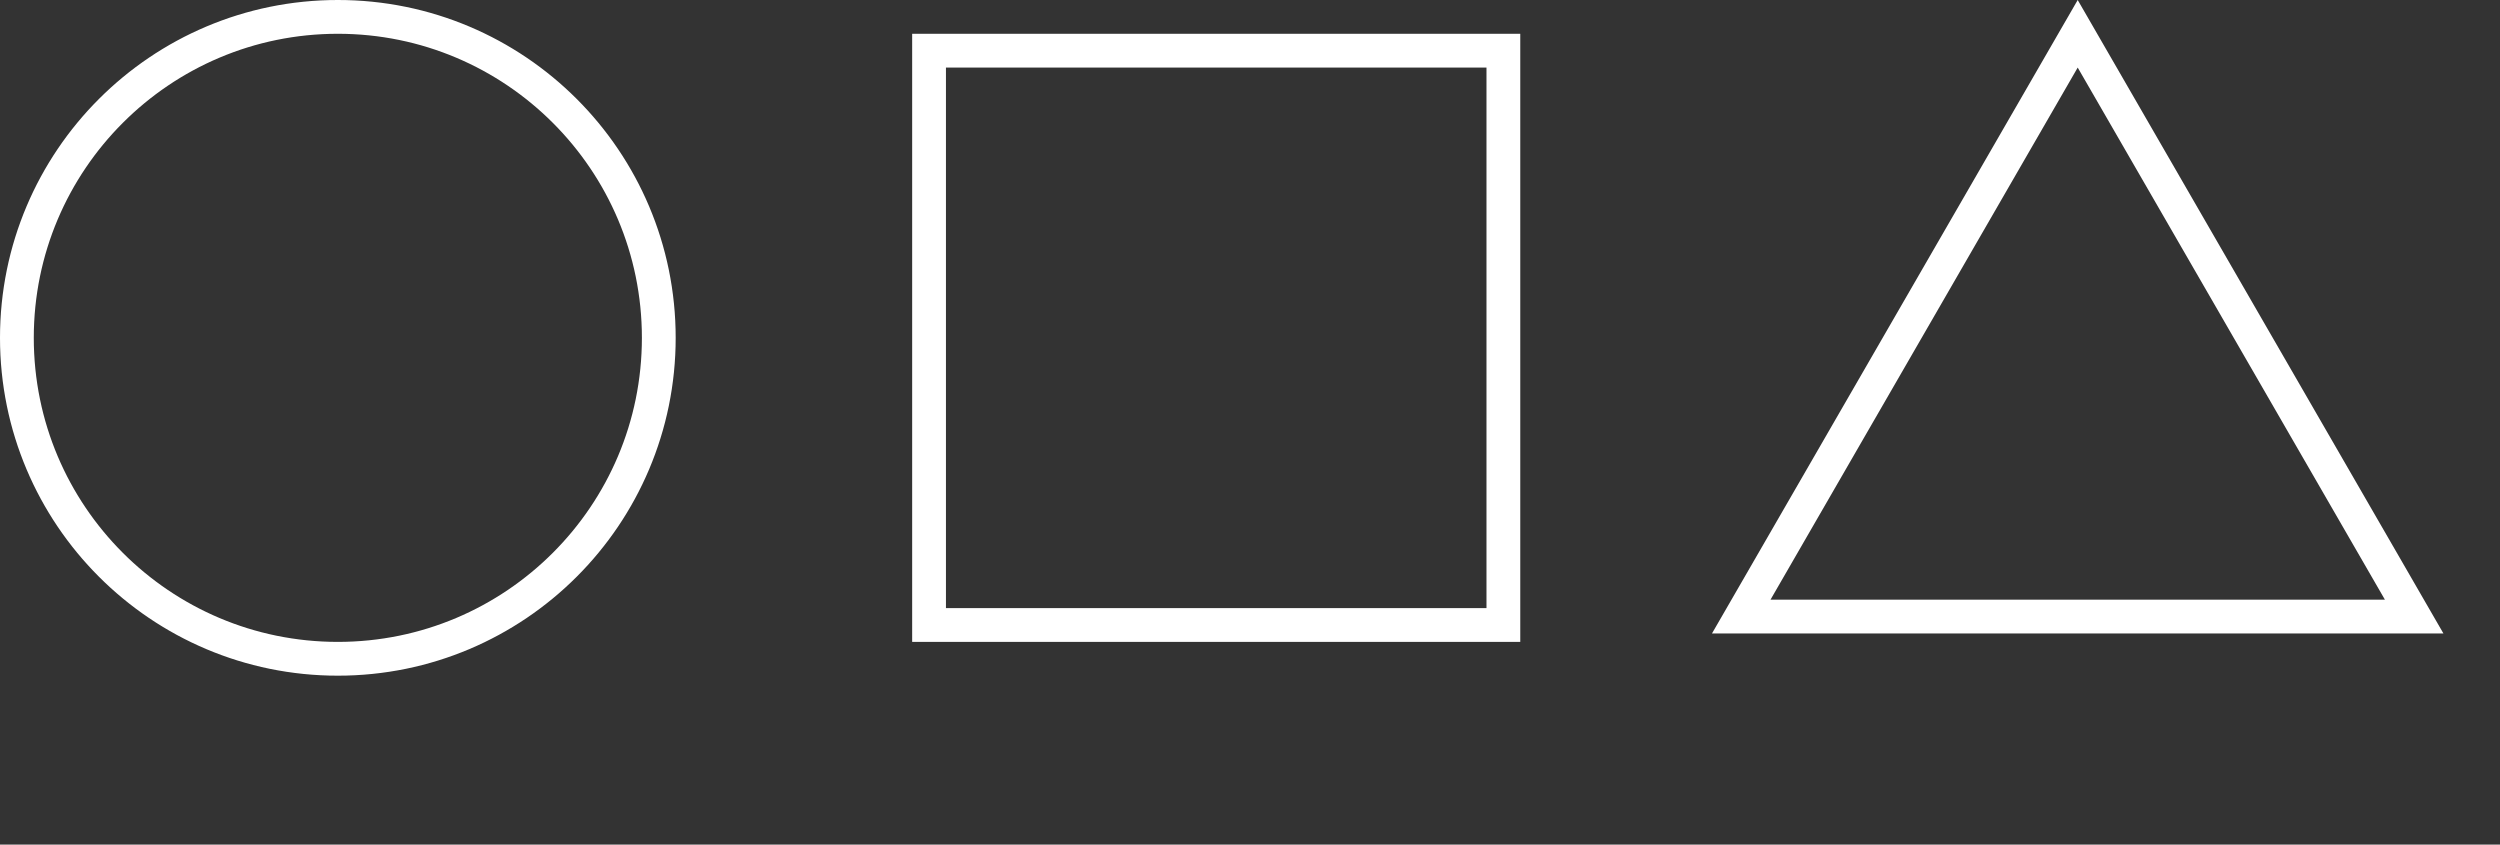 <?xml version="1.0" encoding="UTF-8"?> <svg xmlns="http://www.w3.org/2000/svg" width="74" height="25" viewBox="0 0 74 25" fill="none"><rect x="0" y="0" width="74" height="25" fill="#333333" stroke="none"/> <rect x="27.5" y="1.5" width="17" height="17" stroke="white"></rect> <path d="M51.541 18.25L61.5 1L71.459 18.25H51.541Z" stroke="white"></path> <circle cx="10" cy="10" r="9.5" stroke="white"></circle> </svg> 
